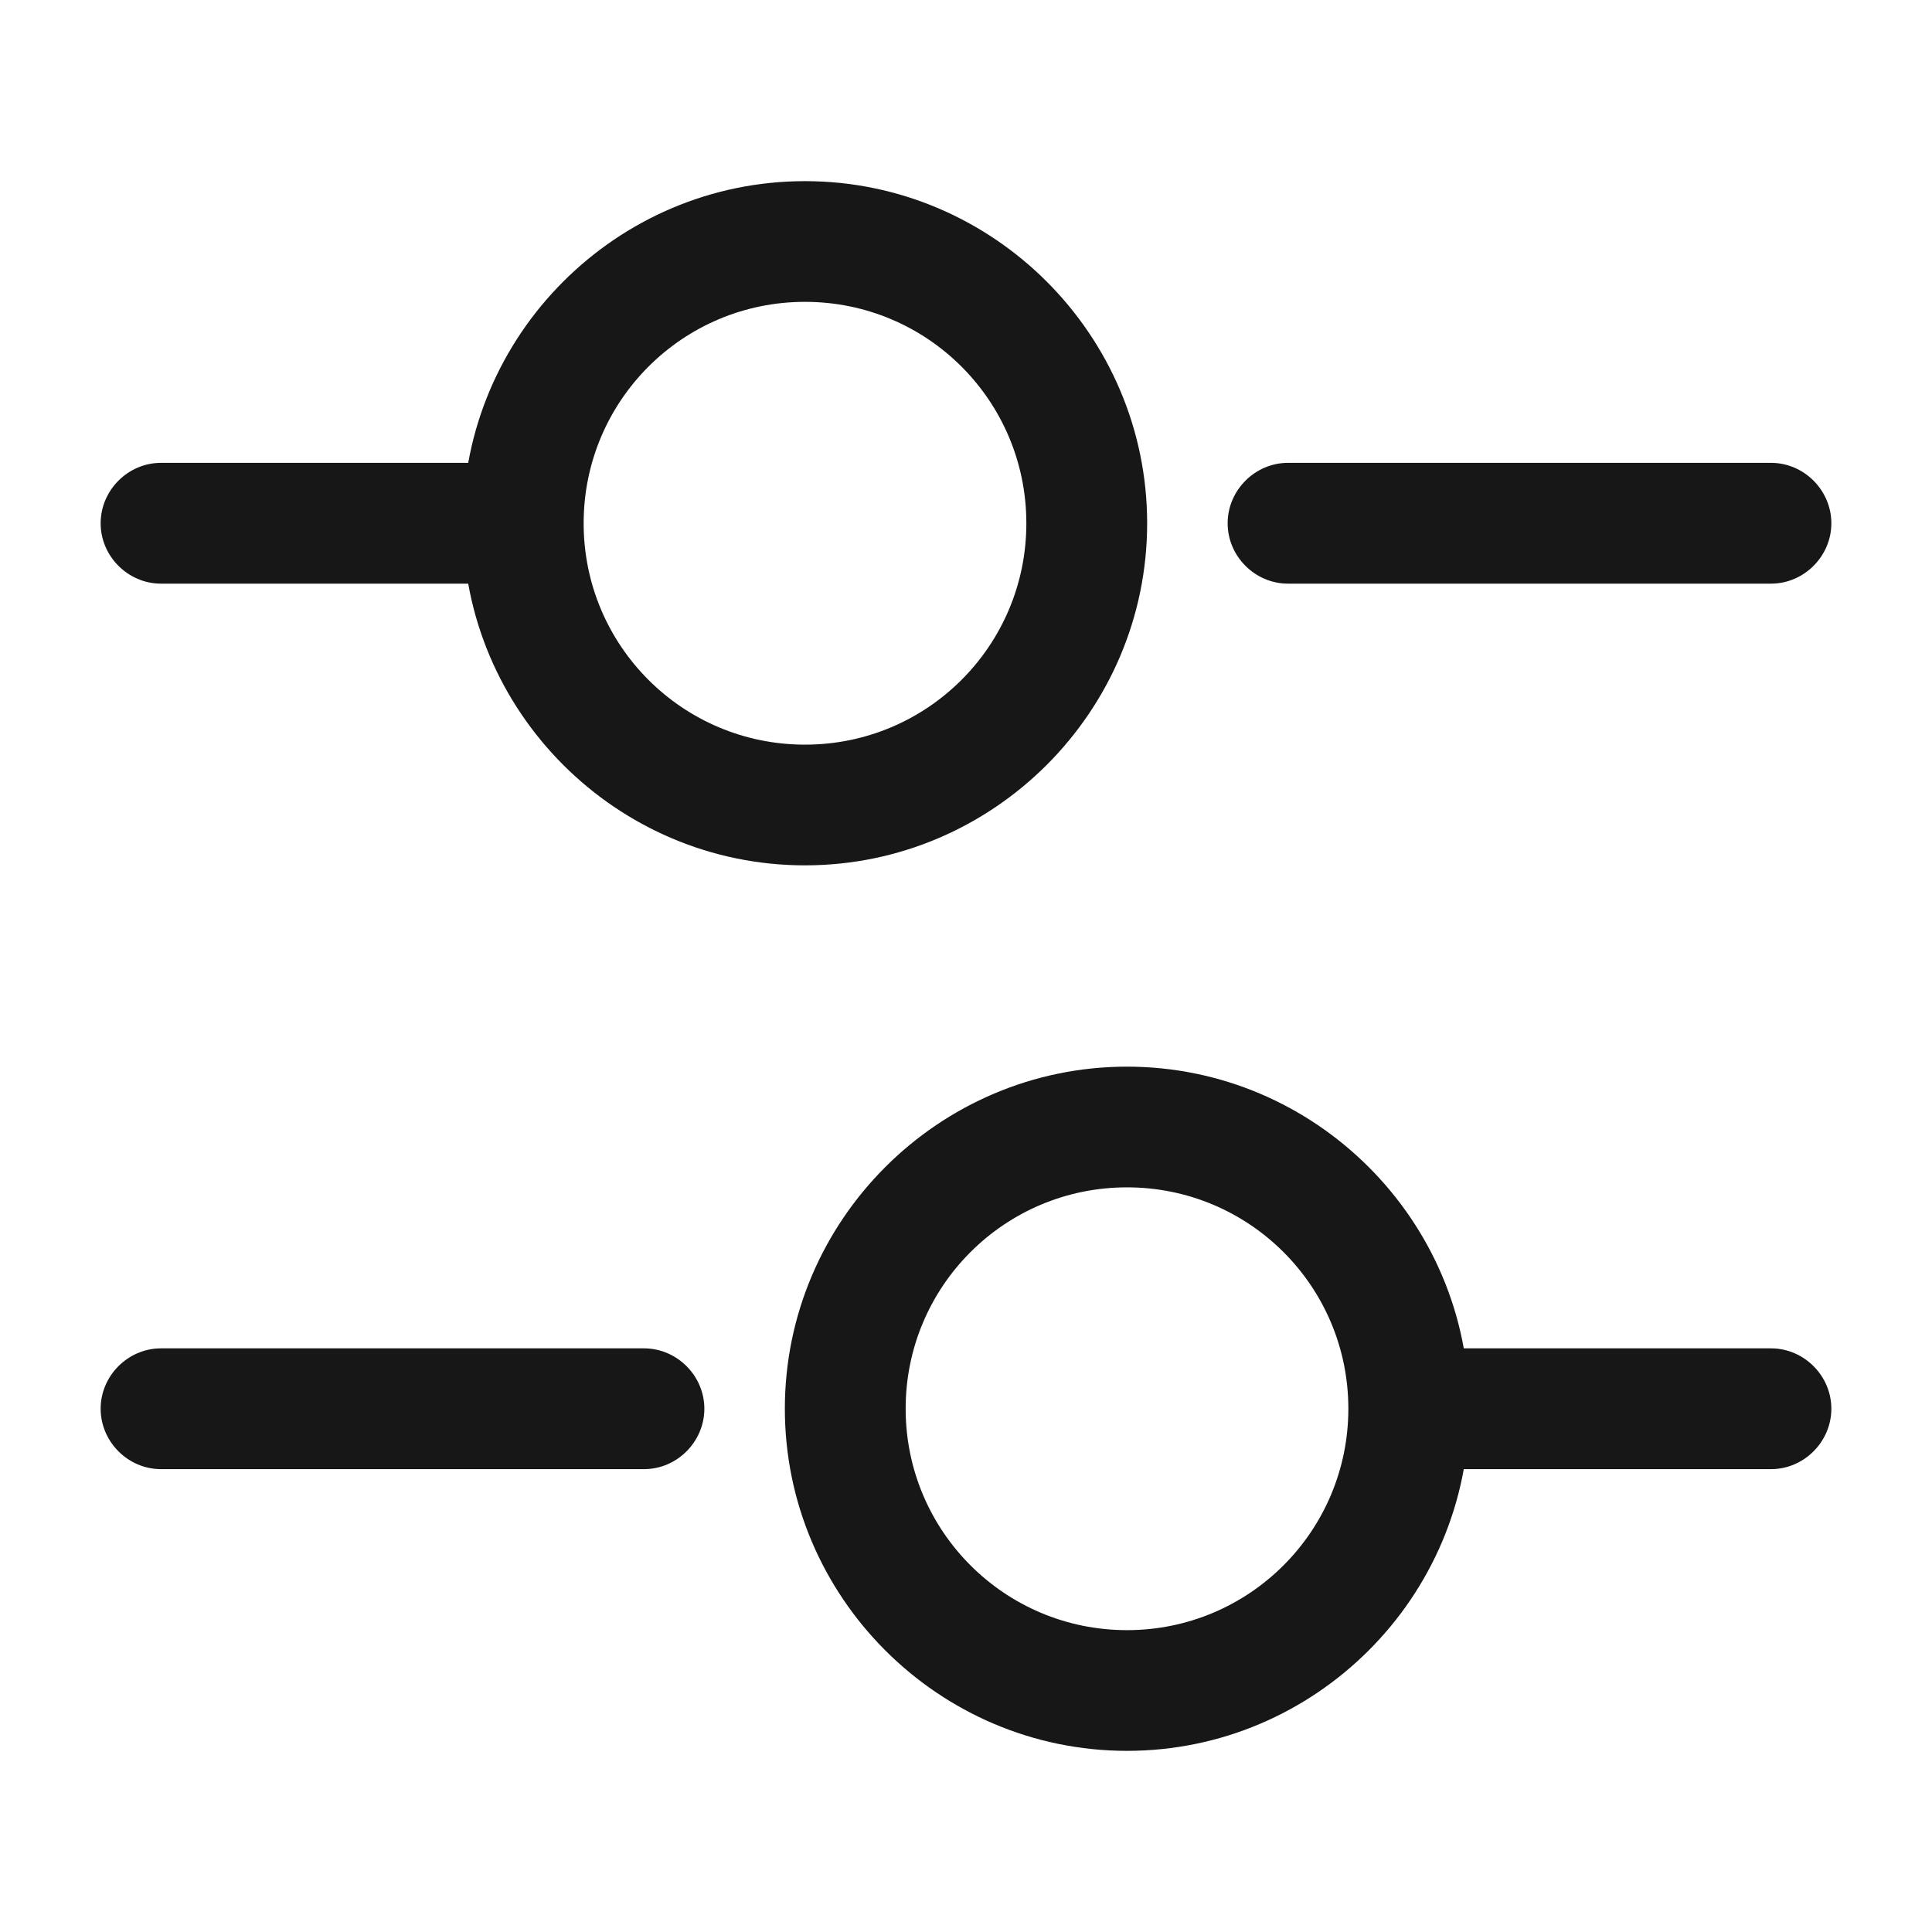 <svg width="21" height="21" viewBox="0 0 21 21" fill="none" xmlns="http://www.w3.org/2000/svg">
<g id="vuesax/outline/setting-4">
<g id="setting-4">
<path id="Vector" d="M19.25 6.344H14C13.641 6.344 13.344 6.046 13.344 5.688C13.344 5.329 13.641 5.031 14 5.031H19.25C19.609 5.031 19.906 5.329 19.906 5.688C19.906 6.046 19.609 6.344 19.25 6.344Z" fill="#171717"/>
<path id="Vector_2" d="M5.25 6.344H1.75C1.391 6.344 1.094 6.046 1.094 5.688C1.094 5.329 1.391 5.031 1.75 5.031H5.25C5.609 5.031 5.906 5.329 5.906 5.688C5.906 6.046 5.609 6.344 5.25 6.344Z" fill="#171717"/>
<path id="Vector_3" d="M8.75 9.406C6.702 9.406 5.031 7.735 5.031 5.688C5.031 3.64 6.702 1.969 8.75 1.969C10.797 1.969 12.469 3.64 12.469 5.688C12.469 7.735 10.797 9.406 8.75 9.406ZM8.75 3.281C7.42 3.281 6.344 4.357 6.344 5.688C6.344 7.018 7.42 8.094 8.75 8.094C10.08 8.094 11.156 7.018 11.156 5.688C11.156 4.357 10.08 3.281 8.75 3.281Z" fill="#171717"/>
<path id="Vector_4" d="M19.25 15.969H15.75C15.391 15.969 15.094 15.671 15.094 15.312C15.094 14.954 15.391 14.656 15.75 14.656H19.25C19.609 14.656 19.906 14.954 19.906 15.312C19.906 15.671 19.609 15.969 19.25 15.969Z" fill="#171717"/>
<path id="Vector_5" d="M7 15.969H1.75C1.391 15.969 1.094 15.671 1.094 15.312C1.094 14.954 1.391 14.656 1.75 14.656H7C7.359 14.656 7.656 14.954 7.656 15.312C7.656 15.671 7.359 15.969 7 15.969Z" fill="#171717"/>
<path id="Vector_6" d="M12.25 19.031C10.203 19.031 8.531 17.36 8.531 15.312C8.531 13.265 10.203 11.594 12.25 11.594C14.297 11.594 15.969 13.265 15.969 15.312C15.969 17.36 14.297 19.031 12.25 19.031ZM12.25 12.906C10.92 12.906 9.844 13.982 9.844 15.312C9.844 16.642 10.92 17.719 12.25 17.719C13.58 17.719 14.656 16.642 14.656 15.312C14.656 13.982 13.58 12.906 12.25 12.906Z" fill="#171717"/>
</g>
</g>
</svg>
